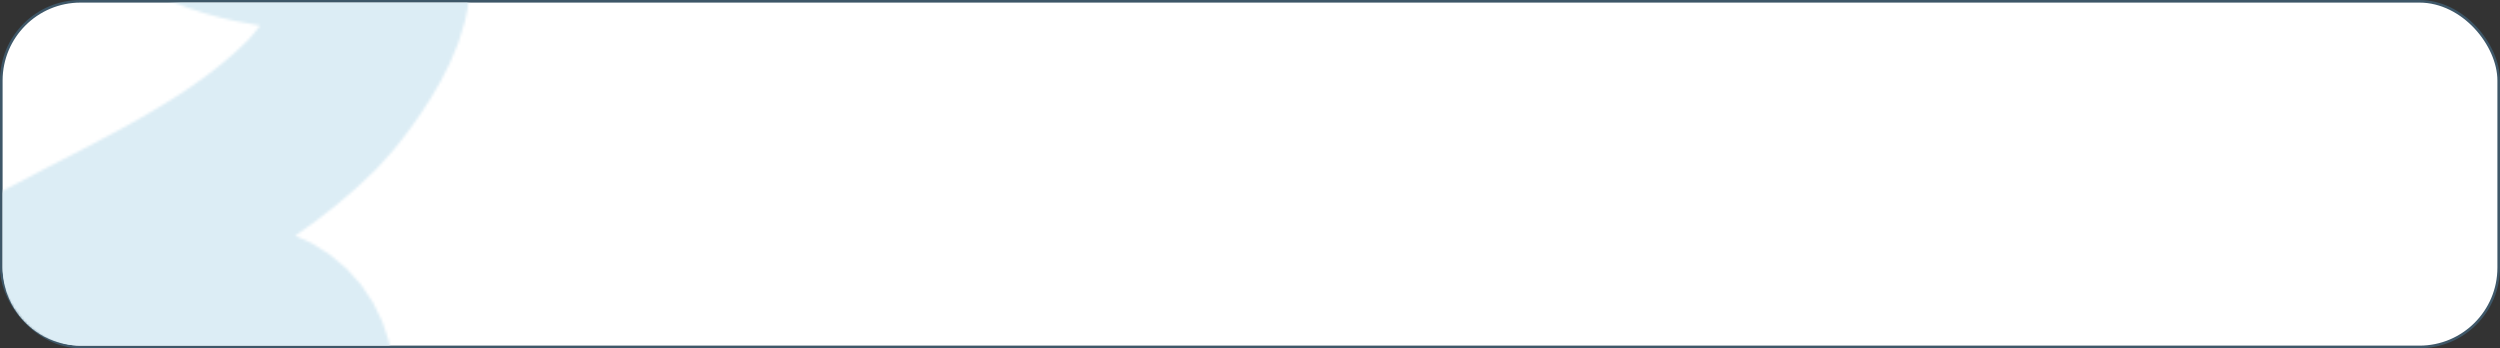 <?xml version="1.0" encoding="UTF-8"?> <svg xmlns="http://www.w3.org/2000/svg" width="962" height="134" viewBox="0 0 962 134" fill="none"><rect x="0" y="0" width="962" height="134" fill="#333333" stroke="none"/> <rect x="0.5" y="0.5" width="961" height="133" rx="30.5" fill="white" stroke="#3E5768"></rect> <mask id="mask0_507_467" style="mask-type:alpha" maskUnits="userSpaceOnUse" x="0" y="0" width="962" height="134"> <rect x="0.5" y="0.5" width="961" height="133" rx="30.5" fill="white" stroke="#3E5768"></rect> </mask> <g mask="url(#mask0_507_467)"> <mask id="mask1_507_467" style="mask-type:alpha" maskUnits="userSpaceOnUse" x="-35" y="-408" width="225" height="1717"> <path d="M1.435 -360.826C2.723 -372.418 45.57 -373 56.051 -373C100.67 -373 37.521 -270.383 29.504 -258.358C24.09 -250.238 6.609 -233.54 23.755 -229.952C48.277 -224.819 74.484 -226.494 99.168 -229.275C102.773 -229.681 115.301 -231.983 118.782 -229.275C126.039 -223.631 126.321 -192.924 126.222 -184.298C125.77 -144.963 88.325 -116.428 68.563 -85.55C62.174 -75.567 56.814 -51.424 65.858 -41.249C80.561 -24.708 114.155 -24.486 133.831 -20.113C164.093 -13.389 128.277 32.109 120.135 40.251C87.633 72.753 41.746 89.704 2.788 112.621C-7.552 118.703 30.227 120.06 32.547 120.06C51.833 120.06 72.222 118.237 91.39 120.737C115.849 123.927 121.962 145.474 112.695 166.39C105.414 182.826 93.088 195.805 80.569 208.324C76.006 212.887 66.078 219.674 65.351 226.586C63.663 242.619 107.628 244.794 118.275 251.104C159.038 275.26 96.454 303.539 76.172 315.019C72.063 317.345 42.419 330.434 41.171 334.802C39.537 340.52 41.002 348.52 41.002 354.416C41.002 363.063 49.186 391.536 63.153 386.881C76.606 382.397 97.975 353.576 114.048 361.856C124.15 367.06 120.866 385.888 118.782 394.659C113.938 415.059 97.487 433.227 84.288 448.767C64.764 471.756 50.598 491.461 45.567 521.644C43.709 532.794 44.045 543.85 44.045 555.124C44.045 568.636 45.408 570.656 60.109 563.578C80.996 553.521 94.57 538.764 110.328 522.49C115.801 516.837 122.696 501.619 129.266 498.141C159.188 482.3 147.698 537.09 145.16 547.515C140.462 566.811 128.76 585.222 118.782 602.299C103.935 627.712 92.835 653.837 83.612 681.771C81.842 687.133 71.189 749.407 80.23 748.729C100.386 747.218 135.015 700.773 135.015 741.289C135.015 782.485 97.721 820.349 80.738 856.438C66.915 885.81 80.309 858.559 91.559 846.124C96.426 840.745 116.044 813.833 127.575 820.423C140.465 827.788 124.225 864.398 120.811 871.487C102.895 908.697 73.79 938.476 55.544 974.969C34.82 1016.42 59.181 1063.91 104.917 1072.7C128.186 1077.18 159.394 1065.26 153.953 1099.42C146.217 1147.98 90.904 1178.96 92.743 1228.6C93.573 1251.01 116.228 1253.68 89.699 1273.58" stroke="#DCEDF5" stroke-width="70" stroke-linecap="round"></path> </mask> <g mask="url(#mask1_507_467)"> <path d="M1 -323C1 -339.569 14.431 -353 31 -353H931C947.569 -353 961 -339.569 961 -323V-251C961 -234.431 947.569 -221 931 -221H31C14.431 -221 1 -234.431 1 -251V-323Z" fill="url(#paint0_linear_507_467)"></path> <path d="M1 348C1 331.431 14.431 318 31 318H931C947.569 318 961 331.431 961 348V420C961 436.569 947.569 450 931 450H31C14.431 450 1 436.569 1 420V348Z" fill="url(#paint1_linear_507_467)"></path> <path d="M1 -146C1 -162.569 14.431 -176 31 -176H931C947.569 -176 961 -162.569 961 -146V-74C961 -57.431 947.569 -44 931 -44H31C14.431 -44 1 -57.431 1 -74V-146Z" fill="url(#paint2_linear_507_467)"></path> <path d="M1 525C1 508.431 14.431 495 31 495H931C947.569 495 961 508.431 961 525V597C961 613.569 947.569 627 931 627H31C14.431 627 1 613.569 1 597V525Z" fill="url(#paint3_linear_507_467)"></path> <path d="M1 879C1 862.431 14.431 849 31 849H931C947.569 849 961 862.431 961 879V951C961 967.569 947.569 981 931 981H31C14.431 981 1 967.569 1 951V879Z" fill="url(#paint4_linear_507_467)"></path> <path d="M1 31C1 14.431 14.431 1 31 1H931C947.569 1 961 14.431 961 31V103C961 119.569 947.569 133 931 133H31C14.431 133 1 119.569 1 103V31Z" fill="url(#paint5_linear_507_467)"></path> <path d="M1 702C1 685.431 14.431 672 31 672H931C947.569 672 961 685.431 961 702V774C961 790.569 947.569 804 931 804H31C14.431 804 1 790.569 1 774V702Z" fill="url(#paint6_linear_507_467)"></path> <path d="M1 1056C1 1039.43 14.431 1026 31 1026H931C947.569 1026 961 1039.43 961 1056V1128C961 1144.57 947.569 1158 931 1158H31C14.431 1158 1 1144.57 1 1128V1056Z" fill="url(#paint7_linear_507_467)"></path> </g> </g> <defs> <linearGradient id="paint0_linear_507_467" x1="413.5" y1="182" x2="394" y2="2130.5" gradientUnits="userSpaceOnUse"> <stop stop-color="#DCEDF5"></stop> <stop offset="1" stop-color="#88B099"></stop> </linearGradient> <linearGradient id="paint1_linear_507_467" x1="413.5" y1="182" x2="394" y2="2130.5" gradientUnits="userSpaceOnUse"> <stop stop-color="#DCEDF5"></stop> <stop offset="1" stop-color="#88B099"></stop> </linearGradient> <linearGradient id="paint2_linear_507_467" x1="413.5" y1="182" x2="394" y2="2130.5" gradientUnits="userSpaceOnUse"> <stop stop-color="#DCEDF5"></stop> <stop offset="1" stop-color="#88B099"></stop> </linearGradient> <linearGradient id="paint3_linear_507_467" x1="413.5" y1="182" x2="394" y2="2130.5" gradientUnits="userSpaceOnUse"> <stop stop-color="#DCEDF5"></stop> <stop offset="1" stop-color="#88B099"></stop> </linearGradient> <linearGradient id="paint4_linear_507_467" x1="413.5" y1="182" x2="394" y2="2130.5" gradientUnits="userSpaceOnUse"> <stop stop-color="#DCEDF5"></stop> <stop offset="1" stop-color="#88B099"></stop> </linearGradient> <linearGradient id="paint5_linear_507_467" x1="413.5" y1="182" x2="394" y2="2130.5" gradientUnits="userSpaceOnUse"> <stop stop-color="#DCEDF5"></stop> <stop offset="1" stop-color="#88B099"></stop> </linearGradient> <linearGradient id="paint6_linear_507_467" x1="413.5" y1="182" x2="394" y2="2130.5" gradientUnits="userSpaceOnUse"> <stop stop-color="#DCEDF5"></stop> <stop offset="1" stop-color="#88B099"></stop> </linearGradient> <linearGradient id="paint7_linear_507_467" x1="413.5" y1="182" x2="394" y2="2130.5" gradientUnits="userSpaceOnUse"> <stop stop-color="#DCEDF5"></stop> <stop offset="1" stop-color="#88B099"></stop> </linearGradient> </defs> </svg> 